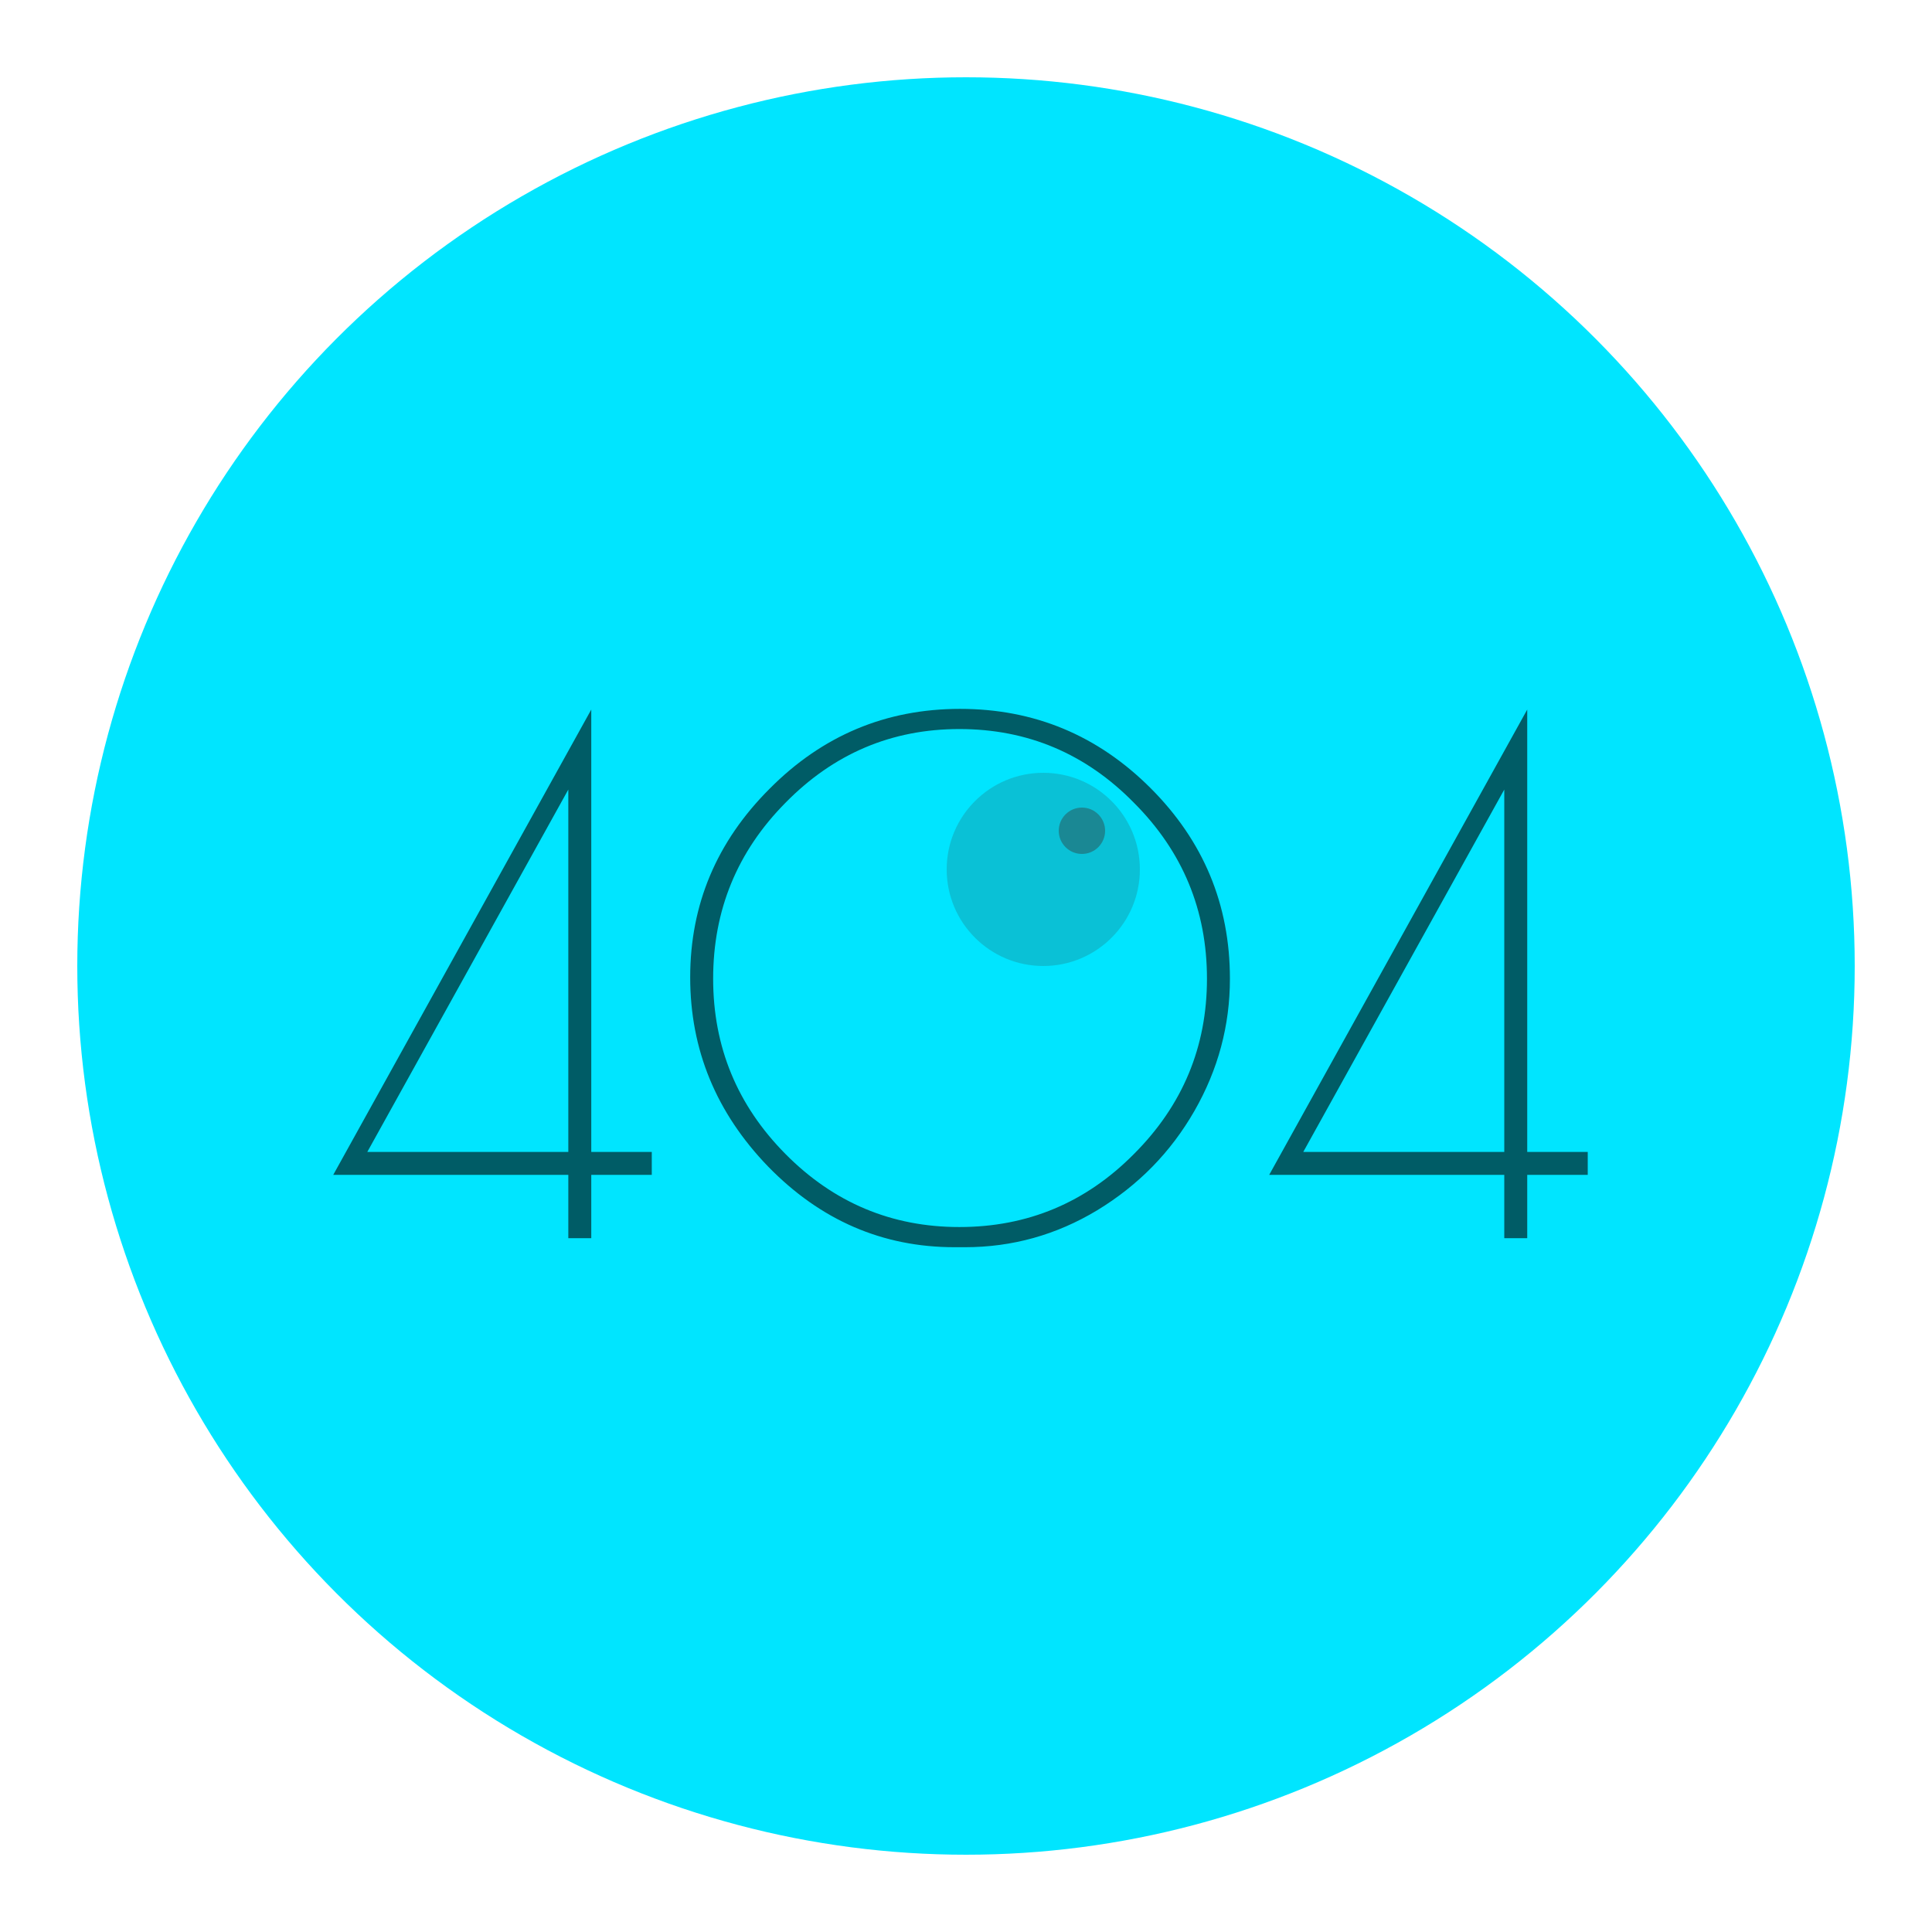 <svg xmlns="http://www.w3.org/2000/svg" width="500" height="500">
  <circle fill="#00e5ff" cx="250" cy="250" r="230" />
  <path fill-opacity=".6" d="M147.08 320.436v-16.38H86.24l66.78-120.42v114.48h15.66v5.94h-15.66v16.38h-5.94zm0-22.32v-93.78l-52.02 93.78h52.02zm102.642 24.66h-2.7q-27.9 0-48.24-20.88-20.16-20.88-20.16-48.96 0-28.26 20.52-48.78 20.52-20.7 49.32-20.7t49.32 20.52q20.52 20.52 20.52 49.32 0 18.18-9.18 34.2-9.18 16.02-25.2 25.74-15.84 9.54-34.2 9.54zm62.64-69.48q0-26.64-18.9-45.54-18.72-19.08-45.18-19.08-26.28 0-45 19.08-18.72 18.9-18.72 45.54 0 26.46 18.72 45.36t45 18.9q26.46 0 45.18-18.9 18.9-18.9 18.9-45.36zm76.944 67.14v-16.38h-60.84l66.78-120.42v114.48h15.66v5.94h-15.66v16.38h-5.94zm0-22.32v-93.78l-52.02 93.78h52.02z" />
  
  <circle fill="#333" fill-opacity=".4" cx="280" cy="215" r="6">
  	<animate attributeName="cy" from="172" to="172" begin="0s" dur="3s" values="215;255;250;260;260;220;215" keySplines="0.1 0.8 0.2 1; 0.1 0.8 0.2 1; 0.1 0.8 0.2 1; 0.1 0.8 0.2 1; 0.1 0.8 0.2 1; 0.1 0.8 0.2 1" keyTimes="0;0.22;0.33;0.55;0.66;0.88;1" calcMode="spline" repeatCount="indefinite" />
  	<animate attributeName="cx" from="172" to="172" begin="0s" dur="2s" values="280;250;235;260;280;150;280" keySplines="0.1 0.8 0.2 1; 0.1 0.8 0.2 1; 0.1 0.8 0.2 1; 0.1 0.8 0.2 1; 0.1 0.8 0.2 1; 0.1 0.8 0.2 1" keyTimes="0;0.22;0.33;0.55;0.66;0.88;1" calcMode="spline" repeatCount="indefinite" />
  </circle>
  <circle fill="#333" fill-opacity=".2" cx="270" cy="225" r="25">
  	<animate attributeName="cx" from="172" to="172" begin="0s" dur="3s" values="270;230;235;260;260;220;270" keySplines="0.1 0.8 0.2 1; 0.1 0.8 0.2 1; 0.1 0.8 0.2 1; 0.1 0.8 0.2 1; 0.1 0.8 0.2 1; 0.1 0.8 0.2 1" keyTimes="0;0.22;0.33;0.55;0.66;0.88;1" calcMode="spline" repeatCount="indefinite" />
  	<animate attributeName="cy" from="172" to="172" begin="0s" dur="4s" values="225;235;250;260;280;260;225" keySplines="0.1 0.8 0.2 1; 0.1 0.8 0.2 1; 0.1 0.8 0.2 1; 0.1 0.8 0.2 1; 0.1 0.8 0.2 1; 0.1 0.8 0.2 1" keyTimes="0;0.22;0.33;0.55;0.66;0.88;1" calcMode="spline" repeatCount="indefinite" />
  </circle>
</svg>
